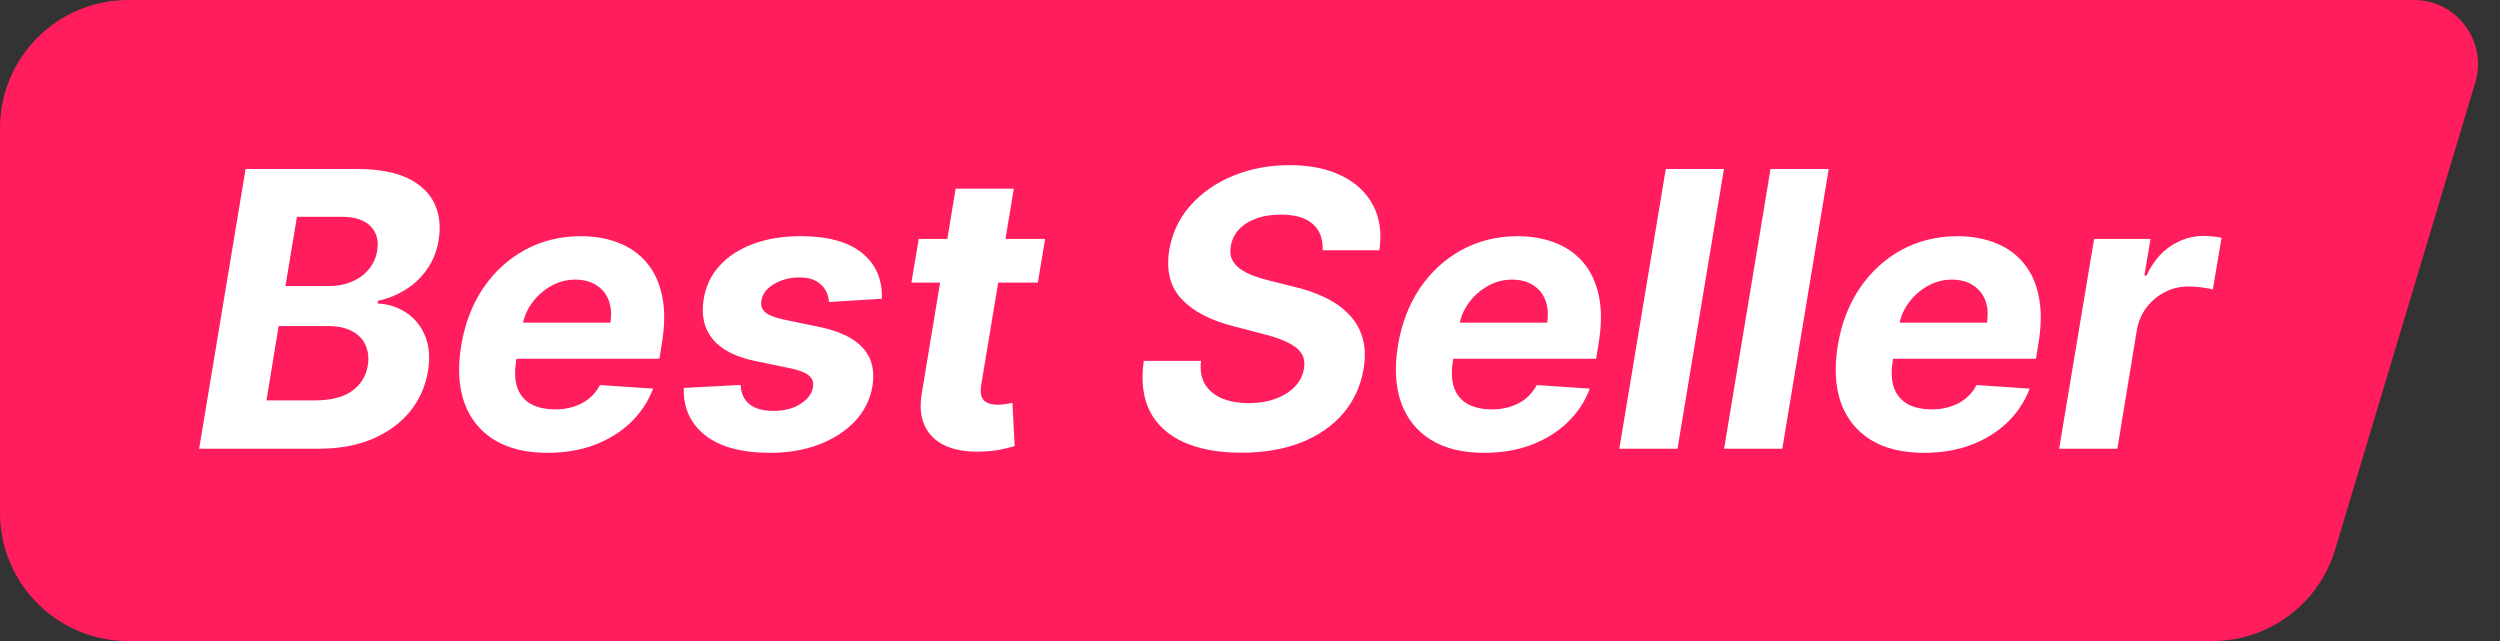 <svg width="78" height="20" viewBox="0 0 78 20" fill="none" xmlns="http://www.w3.org/2000/svg">
<rect x="0" y="0" width="78" height="20" fill="#333333" stroke="none"/>
<path d="M0 4C0 1.791 1.791 0 4 0H75.312C76.652 0 77.613 1.291 77.228 2.575L72.855 17.149C72.348 18.841 70.79 20 69.024 20H4C1.791 20 0 18.209 0 16V4Z" fill="#FF1D5D"/>
<path d="M6.213 14L7.662 5.273H11.156C11.798 5.273 12.318 5.368 12.716 5.558C13.117 5.749 13.396 6.013 13.555 6.351C13.714 6.686 13.757 7.072 13.683 7.51C13.624 7.851 13.503 8.149 13.321 8.405C13.142 8.661 12.921 8.871 12.656 9.036C12.392 9.2 12.105 9.317 11.796 9.385L11.778 9.47C12.108 9.484 12.405 9.578 12.669 9.751C12.933 9.922 13.131 10.163 13.261 10.476C13.392 10.788 13.422 11.159 13.351 11.588C13.274 12.051 13.091 12.464 12.801 12.828C12.511 13.189 12.125 13.474 11.642 13.685C11.162 13.895 10.595 14 9.942 14H6.213ZM8.314 12.492H9.818C10.329 12.492 10.72 12.392 10.99 12.193C11.26 11.994 11.422 11.732 11.476 11.405C11.513 11.163 11.489 10.95 11.403 10.766C11.321 10.581 11.18 10.436 10.982 10.331C10.786 10.226 10.537 10.173 10.236 10.173H8.693L8.314 12.492ZM8.906 8.925H10.274C10.524 8.925 10.756 8.881 10.969 8.793C11.185 8.702 11.362 8.574 11.501 8.409C11.643 8.241 11.733 8.044 11.77 7.817C11.821 7.499 11.75 7.244 11.557 7.054C11.367 6.861 11.068 6.764 10.662 6.764H9.264L8.906 8.925ZM17.078 14.128C16.408 14.128 15.853 13.992 15.412 13.719C14.972 13.443 14.662 13.054 14.483 12.551C14.307 12.046 14.277 11.447 14.394 10.757C14.508 10.084 14.736 9.493 15.08 8.984C15.427 8.476 15.861 8.08 16.384 7.795C16.907 7.511 17.489 7.369 18.131 7.369C18.563 7.369 18.953 7.439 19.303 7.578C19.655 7.714 19.948 7.922 20.181 8.2C20.414 8.476 20.573 8.821 20.658 9.236C20.746 9.651 20.745 10.136 20.654 10.693L20.573 11.192H15.05L15.225 10.067H19.043C19.086 9.805 19.069 9.574 18.992 9.372C18.915 9.17 18.787 9.013 18.608 8.899C18.429 8.783 18.209 8.724 17.948 8.724C17.681 8.724 17.431 8.79 17.198 8.92C16.965 9.051 16.769 9.223 16.61 9.436C16.453 9.646 16.353 9.875 16.307 10.122L16.107 11.239C16.05 11.582 16.061 11.868 16.141 12.095C16.223 12.322 16.365 12.493 16.567 12.607C16.769 12.717 17.024 12.773 17.334 12.773C17.536 12.773 17.725 12.744 17.901 12.688C18.08 12.631 18.239 12.547 18.378 12.436C18.517 12.322 18.631 12.182 18.719 12.014L20.377 12.125C20.223 12.528 19.99 12.881 19.678 13.182C19.365 13.48 18.989 13.713 18.549 13.881C18.111 14.046 17.621 14.128 17.078 14.128ZM27.514 9.321L25.864 9.423C25.856 9.278 25.816 9.149 25.745 9.036C25.677 8.919 25.576 8.827 25.442 8.759C25.312 8.69 25.147 8.656 24.948 8.656C24.65 8.656 24.384 8.724 24.151 8.861C23.918 8.997 23.786 9.172 23.755 9.385C23.729 9.521 23.765 9.636 23.861 9.73C23.958 9.824 24.153 9.903 24.445 9.969L25.596 10.207C26.209 10.338 26.653 10.555 26.925 10.859C27.201 11.163 27.299 11.561 27.22 12.053C27.148 12.47 26.965 12.835 26.67 13.148C26.374 13.457 25.999 13.699 25.545 13.872C25.09 14.043 24.586 14.128 24.032 14.128C23.143 14.128 22.467 13.946 22.004 13.582C21.541 13.219 21.317 12.726 21.334 12.104L23.107 12.01C23.121 12.277 23.215 12.479 23.389 12.615C23.562 12.749 23.799 12.817 24.1 12.82C24.438 12.825 24.725 12.756 24.961 12.611C25.2 12.463 25.334 12.284 25.366 12.074C25.389 11.926 25.346 11.807 25.238 11.716C25.133 11.625 24.94 11.55 24.658 11.49L23.567 11.264C22.948 11.136 22.504 10.908 22.234 10.578C21.964 10.249 21.871 9.83 21.957 9.321C22.025 8.915 22.194 8.567 22.464 8.277C22.736 7.984 23.087 7.76 23.516 7.604C23.948 7.447 24.435 7.369 24.978 7.369C25.827 7.369 26.467 7.544 26.896 7.893C27.327 8.243 27.533 8.719 27.514 9.321ZM32.607 7.455L32.381 8.818H28.435L28.665 7.455H32.607ZM29.816 5.886H31.631L30.617 11.989C30.588 12.156 30.593 12.287 30.63 12.381C30.666 12.472 30.728 12.536 30.813 12.572C30.901 12.609 31.006 12.628 31.128 12.628C31.213 12.628 31.3 12.621 31.388 12.607C31.476 12.589 31.543 12.577 31.588 12.568L31.657 13.919C31.554 13.95 31.416 13.984 31.243 14.021C31.073 14.058 30.871 14.081 30.638 14.089C30.195 14.107 29.82 14.048 29.513 13.915C29.206 13.778 28.986 13.57 28.853 13.288C28.719 13.007 28.691 12.653 28.767 12.227L29.816 5.886ZM41.267 7.808C41.281 7.453 41.178 7.179 40.956 6.986C40.737 6.793 40.406 6.696 39.963 6.696C39.662 6.696 39.401 6.739 39.179 6.824C38.957 6.906 38.78 7.021 38.646 7.169C38.516 7.314 38.435 7.482 38.403 7.672C38.372 7.828 38.382 7.964 38.433 8.081C38.487 8.197 38.571 8.298 38.685 8.384C38.801 8.466 38.939 8.538 39.098 8.601C39.257 8.661 39.426 8.712 39.605 8.754L40.355 8.942C40.722 9.027 41.051 9.141 41.344 9.283C41.639 9.425 41.886 9.599 42.085 9.807C42.287 10.014 42.429 10.258 42.511 10.54C42.594 10.821 42.605 11.143 42.545 11.507C42.455 12.041 42.243 12.504 41.91 12.896C41.578 13.286 41.142 13.588 40.602 13.804C40.062 14.017 39.438 14.124 38.727 14.124C38.023 14.124 37.428 14.016 36.942 13.8C36.456 13.584 36.102 13.264 35.881 12.841C35.662 12.415 35.597 11.888 35.685 11.26H37.47C37.439 11.553 37.481 11.797 37.598 11.993C37.717 12.186 37.895 12.332 38.131 12.432C38.367 12.528 38.644 12.577 38.962 12.577C39.277 12.577 39.557 12.531 39.801 12.44C40.048 12.349 40.249 12.223 40.402 12.061C40.555 11.899 40.649 11.713 40.683 11.503C40.717 11.307 40.688 11.142 40.594 11.008C40.5 10.875 40.349 10.761 40.142 10.668C39.938 10.571 39.683 10.486 39.379 10.412L38.467 10.173C37.763 9.994 37.23 9.714 36.869 9.334C36.508 8.953 36.379 8.44 36.481 7.795C36.572 7.267 36.793 6.805 37.142 6.411C37.494 6.013 37.938 5.705 38.472 5.486C39.008 5.264 39.595 5.153 40.231 5.153C40.879 5.153 41.426 5.266 41.872 5.49C42.318 5.712 42.644 6.021 42.848 6.419C43.053 6.817 43.115 7.28 43.035 7.808H41.267ZM46.305 14.128C45.635 14.128 45.079 13.992 44.639 13.719C44.199 13.443 43.889 13.054 43.71 12.551C43.534 12.046 43.504 11.447 43.62 10.757C43.734 10.084 43.963 9.493 44.306 8.984C44.653 8.476 45.088 8.08 45.61 7.795C46.133 7.511 46.716 7.369 47.358 7.369C47.789 7.369 48.18 7.439 48.529 7.578C48.882 7.714 49.174 7.922 49.407 8.2C49.64 8.476 49.799 8.821 49.885 9.236C49.973 9.651 49.971 10.136 49.88 10.693L49.799 11.192H44.277L44.451 10.067H48.27C48.312 9.805 48.295 9.574 48.218 9.372C48.142 9.17 48.014 9.013 47.835 8.899C47.656 8.783 47.436 8.724 47.174 8.724C46.907 8.724 46.657 8.79 46.424 8.92C46.191 9.051 45.995 9.223 45.836 9.436C45.68 9.646 45.579 9.875 45.534 10.122L45.334 11.239C45.277 11.582 45.288 11.868 45.367 12.095C45.45 12.322 45.592 12.493 45.794 12.607C45.995 12.717 46.251 12.773 46.561 12.773C46.762 12.773 46.951 12.744 47.127 12.688C47.306 12.631 47.466 12.547 47.605 12.436C47.744 12.322 47.858 12.182 47.946 12.014L49.603 12.125C49.45 12.528 49.217 12.881 48.904 13.182C48.592 13.48 48.216 13.713 47.775 13.881C47.338 14.046 46.848 14.128 46.305 14.128ZM53.787 5.273L52.338 14H50.523L51.972 5.273H53.787ZM57.056 5.273L55.608 14H53.792L55.241 5.273H57.056ZM60.028 14.128C59.357 14.128 58.802 13.992 58.361 13.719C57.921 13.443 57.611 13.054 57.432 12.551C57.256 12.046 57.227 11.447 57.343 10.757C57.457 10.084 57.685 9.493 58.029 8.984C58.376 8.476 58.81 8.08 59.333 7.795C59.856 7.511 60.438 7.369 61.08 7.369C61.512 7.369 61.903 7.439 62.252 7.578C62.604 7.714 62.897 7.922 63.13 8.2C63.363 8.476 63.522 8.821 63.607 9.236C63.695 9.651 63.694 10.136 63.603 10.693L63.522 11.192H57.999L58.174 10.067H61.992C62.035 9.805 62.018 9.574 61.941 9.372C61.864 9.17 61.736 9.013 61.557 8.899C61.379 8.783 61.158 8.724 60.897 8.724C60.63 8.724 60.38 8.79 60.147 8.92C59.914 9.051 59.718 9.223 59.559 9.436C59.403 9.646 59.302 9.875 59.256 10.122L59.056 11.239C58.999 11.582 59.011 11.868 59.09 12.095C59.173 12.322 59.315 12.493 59.516 12.607C59.718 12.717 59.974 12.773 60.283 12.773C60.485 12.773 60.674 12.744 60.85 12.688C61.029 12.631 61.188 12.547 61.327 12.436C61.467 12.322 61.58 12.182 61.668 12.014L63.326 12.125C63.173 12.528 62.94 12.881 62.627 13.182C62.315 13.48 61.938 13.713 61.498 13.881C61.06 14.046 60.57 14.128 60.028 14.128ZM64.245 14L65.336 7.455H67.096L66.904 8.597H66.973C67.16 8.19 67.412 7.884 67.727 7.676C68.045 7.466 68.387 7.361 68.754 7.361C68.845 7.361 68.94 7.366 69.039 7.378C69.142 7.386 69.233 7.401 69.312 7.42L69.039 9.036C68.96 9.007 68.846 8.984 68.698 8.967C68.554 8.947 68.416 8.938 68.285 8.938C68.021 8.938 67.775 8.996 67.548 9.112C67.321 9.226 67.129 9.385 66.973 9.589C66.819 9.794 66.718 10.03 66.67 10.297L66.061 14H64.245Z" fill="white"/>
</svg>
